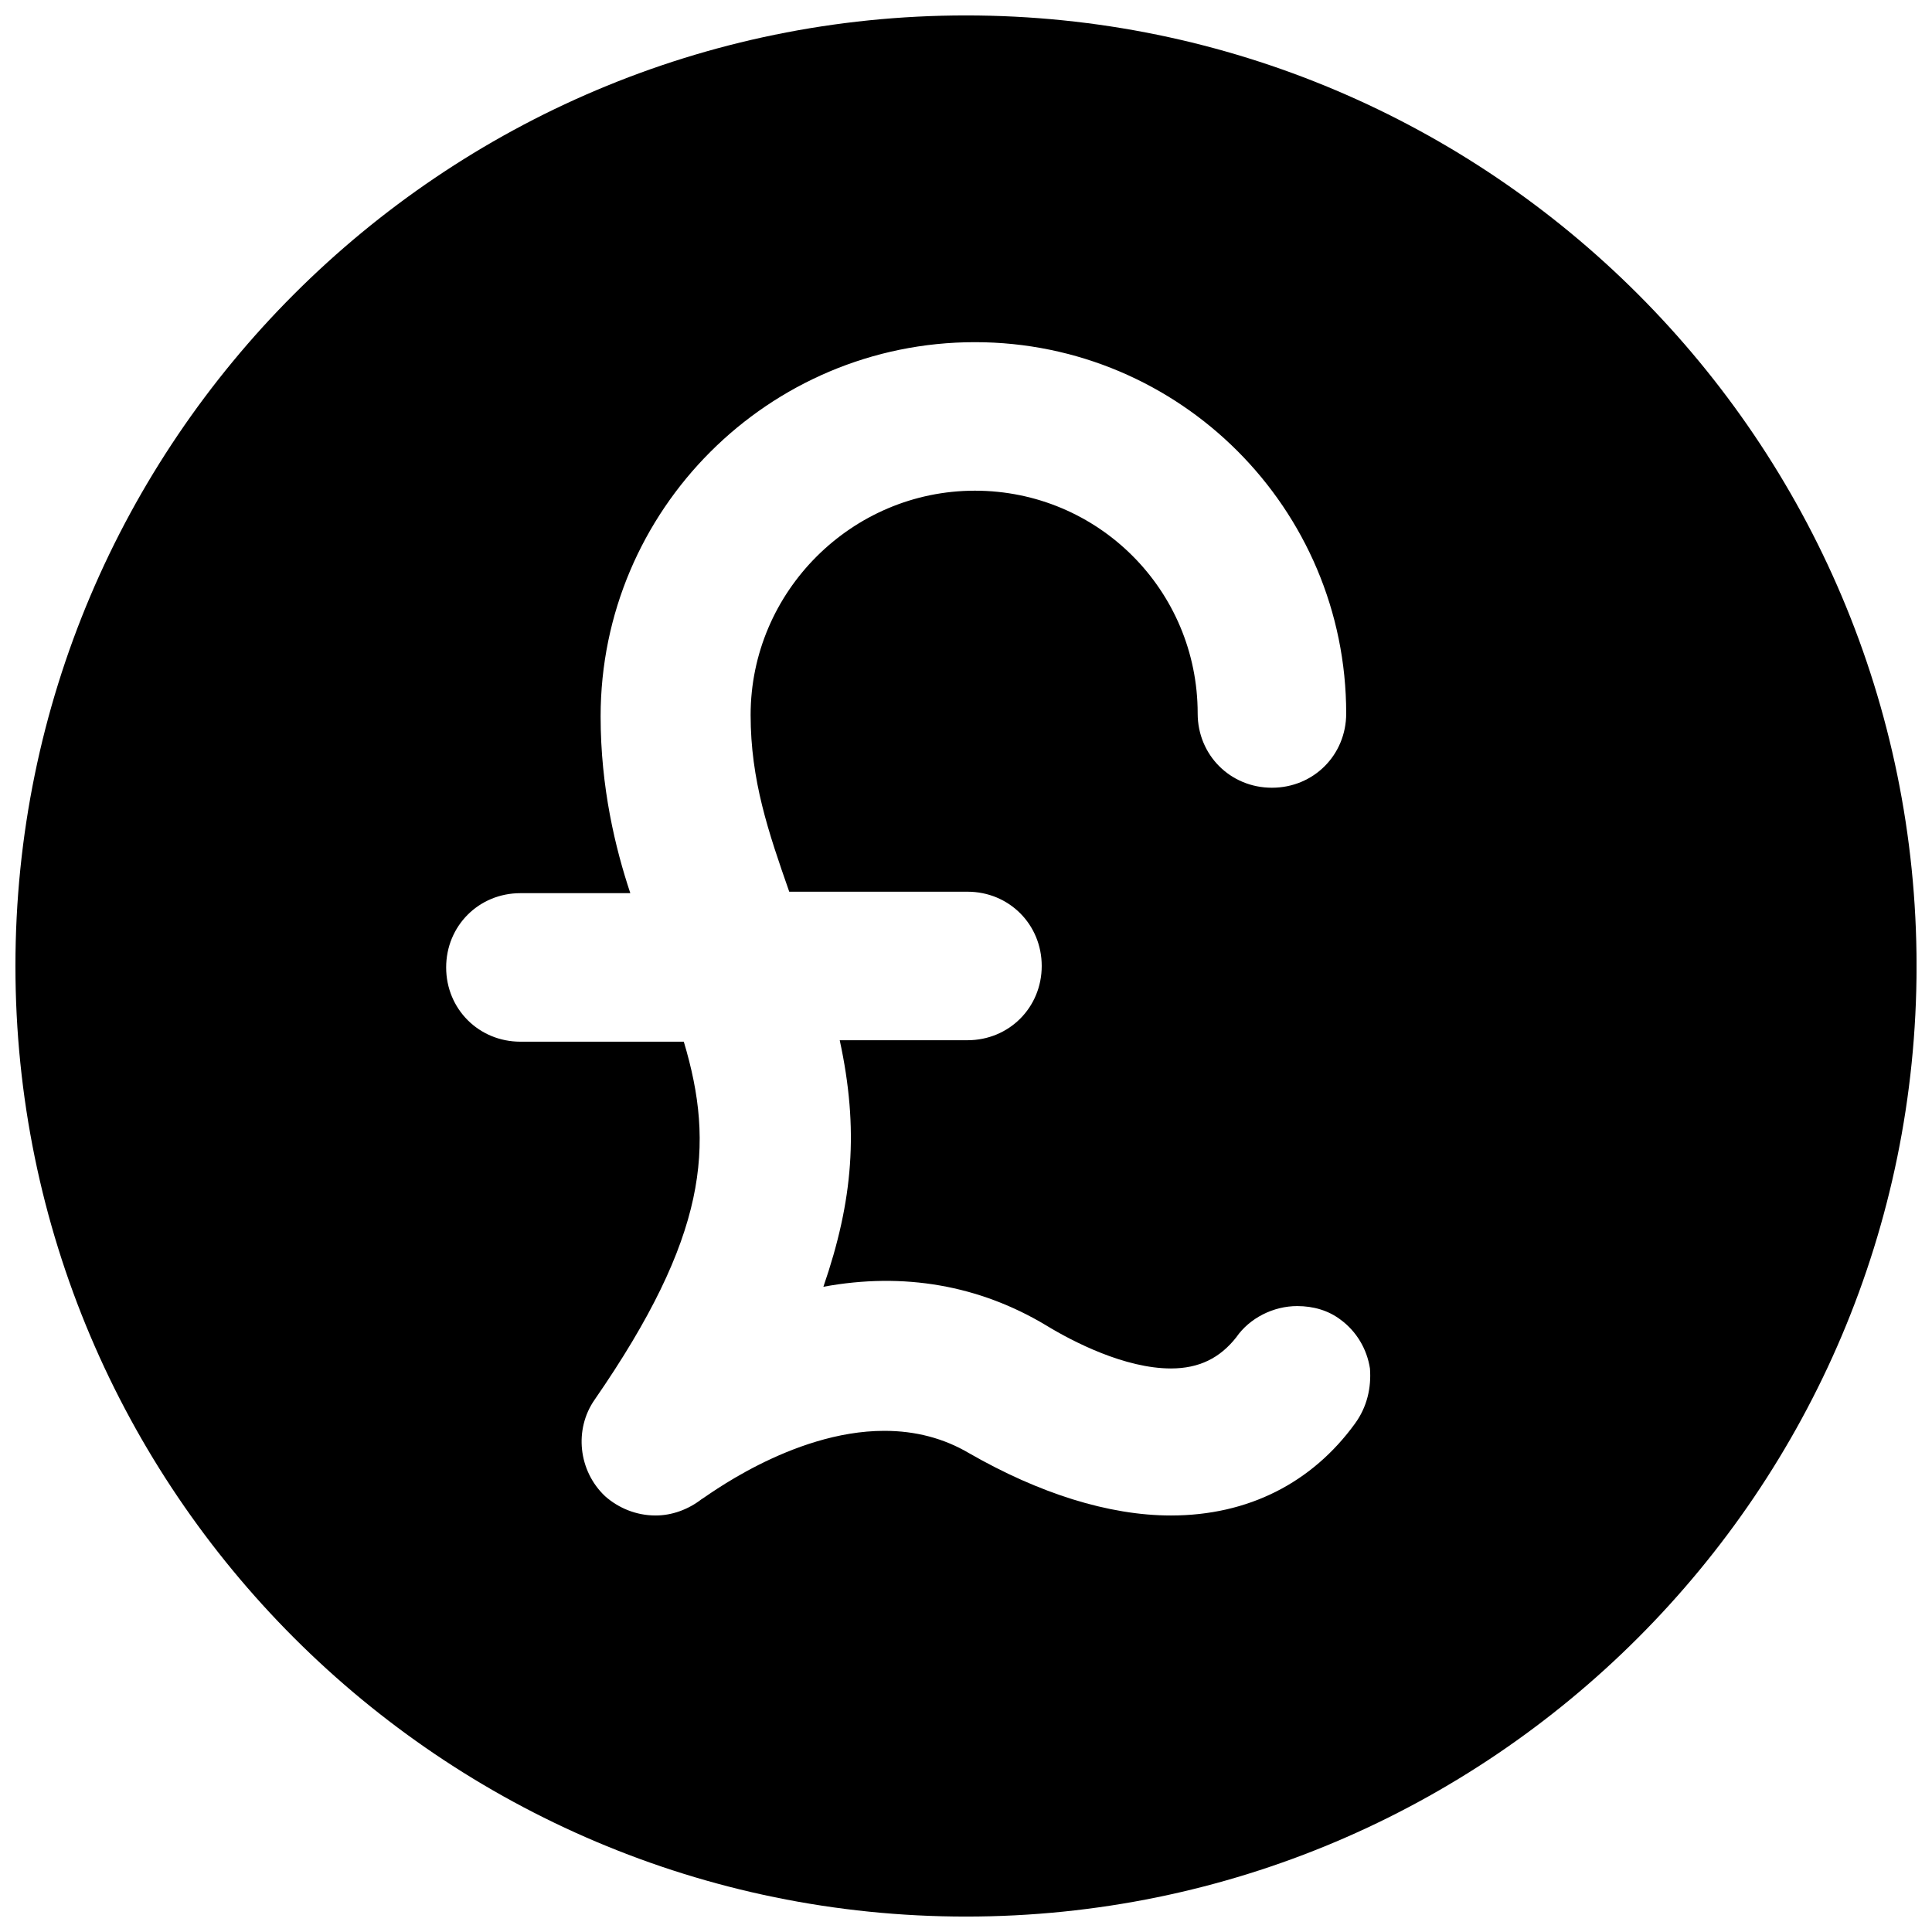 <?xml version="1.0" encoding="UTF-8"?>
<!-- Uploaded to: ICON Repo, www.iconrepo.com, Generator: ICON Repo Mixer Tools -->
<svg width="800px" height="800px" version="1.1" viewBox="144 144 512 512" xmlns="http://www.w3.org/2000/svg">
 <defs>
  <clipPath id="a">
   <path d="m148.09 148.09h503.81v503.81h-503.81z"/>
  </clipPath>
 </defs>
 <g clip-path="url(#a)">
  <path d="m400 148.09c-138.94 0-251.91 112.96-251.91 251.91s112.96 251.91 251.91 251.91 251.91-112.96 251.91-251.91c-0.004-138.94-112.96-251.91-251.91-251.91zm103.12 373.13c-11.414 15.742-28.34 24.402-48.805 24.402-16.531 0-35.031-5.902-53.531-16.531-6.691-3.938-14.168-5.902-22.434-5.902-24.797 0-48.02 18.105-48.414 18.105-3.543 2.754-7.871 4.328-12.203 4.328-5.117 0-9.84-1.969-13.383-5.117-7.086-6.691-8.266-17.711-2.754-25.586 29.914-43.297 31.883-67.305 23.617-94.859h-43.297c-11.02 0-19.68-8.66-19.68-19.68s8.66-19.68 19.68-19.68h29.125c-3.938-11.809-7.871-27.945-7.871-46.84 0-54.703 44.477-99.18 99.188-99.18 54.316 0 98.398 44.082 98.398 98.398 0 11.02-8.66 19.68-19.68 19.68s-19.68-8.66-19.68-19.68c0-32.668-26.371-59.039-59.039-59.039s-59.434 26.766-59.434 59.434c0 17.32 4.723 31.094 10.234 46.84h47.23c11.02 0 19.68 8.66 19.68 19.68s-8.66 19.68-19.68 19.68h-33.852c5.117 23.617 3.543 42.508-4.328 65.336 21.254-3.938 41.328-0.395 59.039 10.234 7.086 4.328 20.859 11.414 33.062 11.414 7.477 0 12.988-2.754 17.32-8.266 3.543-5.117 9.84-8.266 16.137-8.266 4.328 0 8.266 1.18 11.414 3.543 4.328 3.148 7.086 7.871 7.871 12.988 0.398 5.117-0.785 10.234-3.934 14.562z"/>
 </g>
</svg>